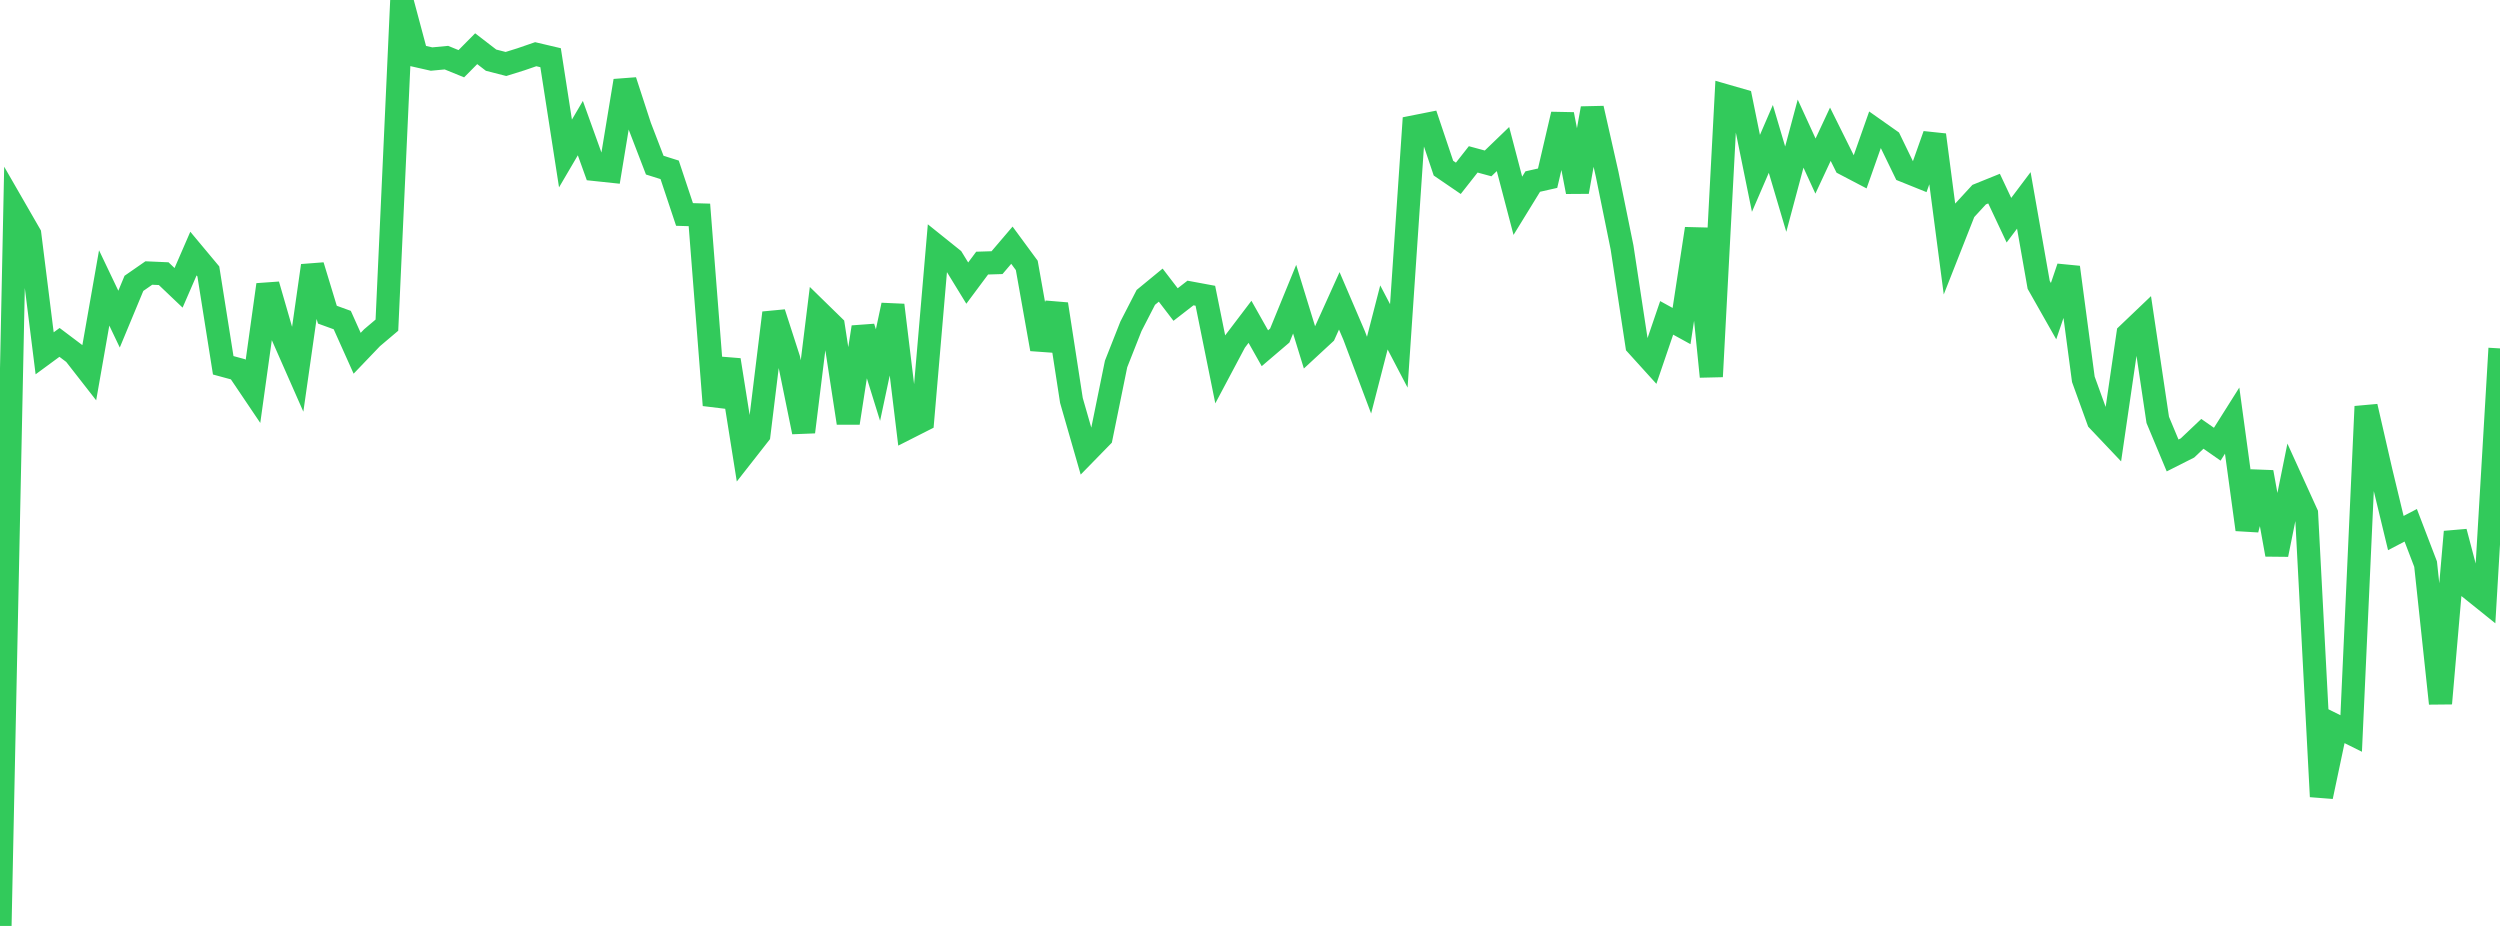 <?xml version="1.0" standalone="no"?>
<!DOCTYPE svg PUBLIC "-//W3C//DTD SVG 1.1//EN" "http://www.w3.org/Graphics/SVG/1.1/DTD/svg11.dtd">

<svg width="135" height="50" viewBox="0 0 135 50" preserveAspectRatio="none" 
  xmlns="http://www.w3.org/2000/svg"
  xmlns:xlink="http://www.w3.org/1999/xlink">


<polyline points="0.0, 50.0 0.804, 11.259 1.607, 12.653 2.411, 19.079 3.214, 18.489 4.018, 19.095 4.821, 20.124 5.625, 15.548 6.429, 17.233 7.232, 15.301 8.036, 14.743 8.839, 14.778 9.643, 15.543 10.446, 13.693 11.25, 14.656 12.054, 19.726 12.857, 19.944 13.661, 21.136 14.464, 15.376 15.268, 18.156 16.071, 19.978 16.875, 14.346 17.679, 16.992 18.482, 17.284 19.286, 19.077 20.089, 18.238 20.893, 17.558 21.696, 0.0 22.5, 3.007 23.304, 3.189 24.107, 3.113 24.911, 3.441 25.714, 2.63 26.518, 3.249 27.321, 3.455 28.125, 3.204 28.929, 2.927 29.732, 3.116 30.536, 8.288 31.339, 6.918 32.143, 9.153 32.946, 9.238 33.75, 4.364 34.554, 6.832 35.357, 8.918 36.161, 9.171 36.964, 11.581 37.768, 11.605 38.571, 21.879 39.375, 19.44 40.179, 24.488 40.982, 23.463 41.786, 16.895 42.589, 19.383 43.393, 23.326 44.196, 16.824 45.0, 17.609 45.804, 22.841 46.607, 17.666 47.411, 20.254 48.214, 16.477 49.018, 23.103 49.821, 22.696 50.625, 13.333 51.429, 13.978 52.232, 15.288 53.036, 14.208 53.839, 14.183 54.643, 13.241 55.446, 14.333 56.25, 18.852 57.054, 16.424 57.857, 21.624 58.661, 24.422 59.464, 23.6 60.268, 19.655 61.071, 17.62 61.875, 16.058 62.679, 15.397 63.482, 16.445 64.286, 15.822 65.089, 15.971 65.893, 19.948 66.696, 18.437 67.5, 17.378 68.304, 18.805 69.107, 18.12 69.911, 16.156 70.714, 18.766 71.518, 18.022 72.321, 16.245 73.125, 18.121 73.929, 20.258 74.732, 17.141 75.536, 18.678 76.339, 6.853 77.143, 6.693 77.946, 9.08 78.75, 9.629 79.554, 8.606 80.357, 8.824 81.161, 8.049 81.964, 11.112 82.768, 9.804 83.571, 9.623 84.375, 6.175 85.179, 10.358 85.982, 5.852 86.786, 9.408 87.589, 13.354 88.393, 18.636 89.196, 19.522 90.0, 17.165 90.804, 17.607 91.607, 12.35 92.411, 20.335 93.214, 5.18 94.018, 5.412 94.821, 9.362 95.625, 7.5 96.429, 10.215 97.232, 7.215 98.036, 8.968 98.839, 7.248 99.643, 8.866 100.446, 9.286 101.25, 7.006 102.054, 7.573 102.857, 9.228 103.661, 9.552 104.464, 7.286 105.268, 13.421 106.071, 11.383 106.875, 10.51 107.679, 10.185 108.482, 11.891 109.286, 10.822 110.089, 15.383 110.893, 16.802 111.696, 14.435 112.5, 20.481 113.304, 22.703 114.107, 23.55 114.911, 18.041 115.714, 17.275 116.518, 22.673 117.321, 24.595 118.125, 24.189 118.929, 23.427 119.732, 23.988 120.536, 22.713 121.339, 28.596 122.143, 25.497 122.946, 29.947 123.75, 25.968 124.554, 27.734 125.357, 43.015 126.161, 39.21 126.964, 39.609 127.768, 21.951 128.571, 25.451 129.375, 28.785 130.179, 28.365 130.982, 30.462 131.786, 37.985 132.589, 28.719 133.393, 31.768 134.196, 32.413 135.0, 18.814" fill="none" stroke="#32ca5b" stroke-width="1.25"/>

</svg>